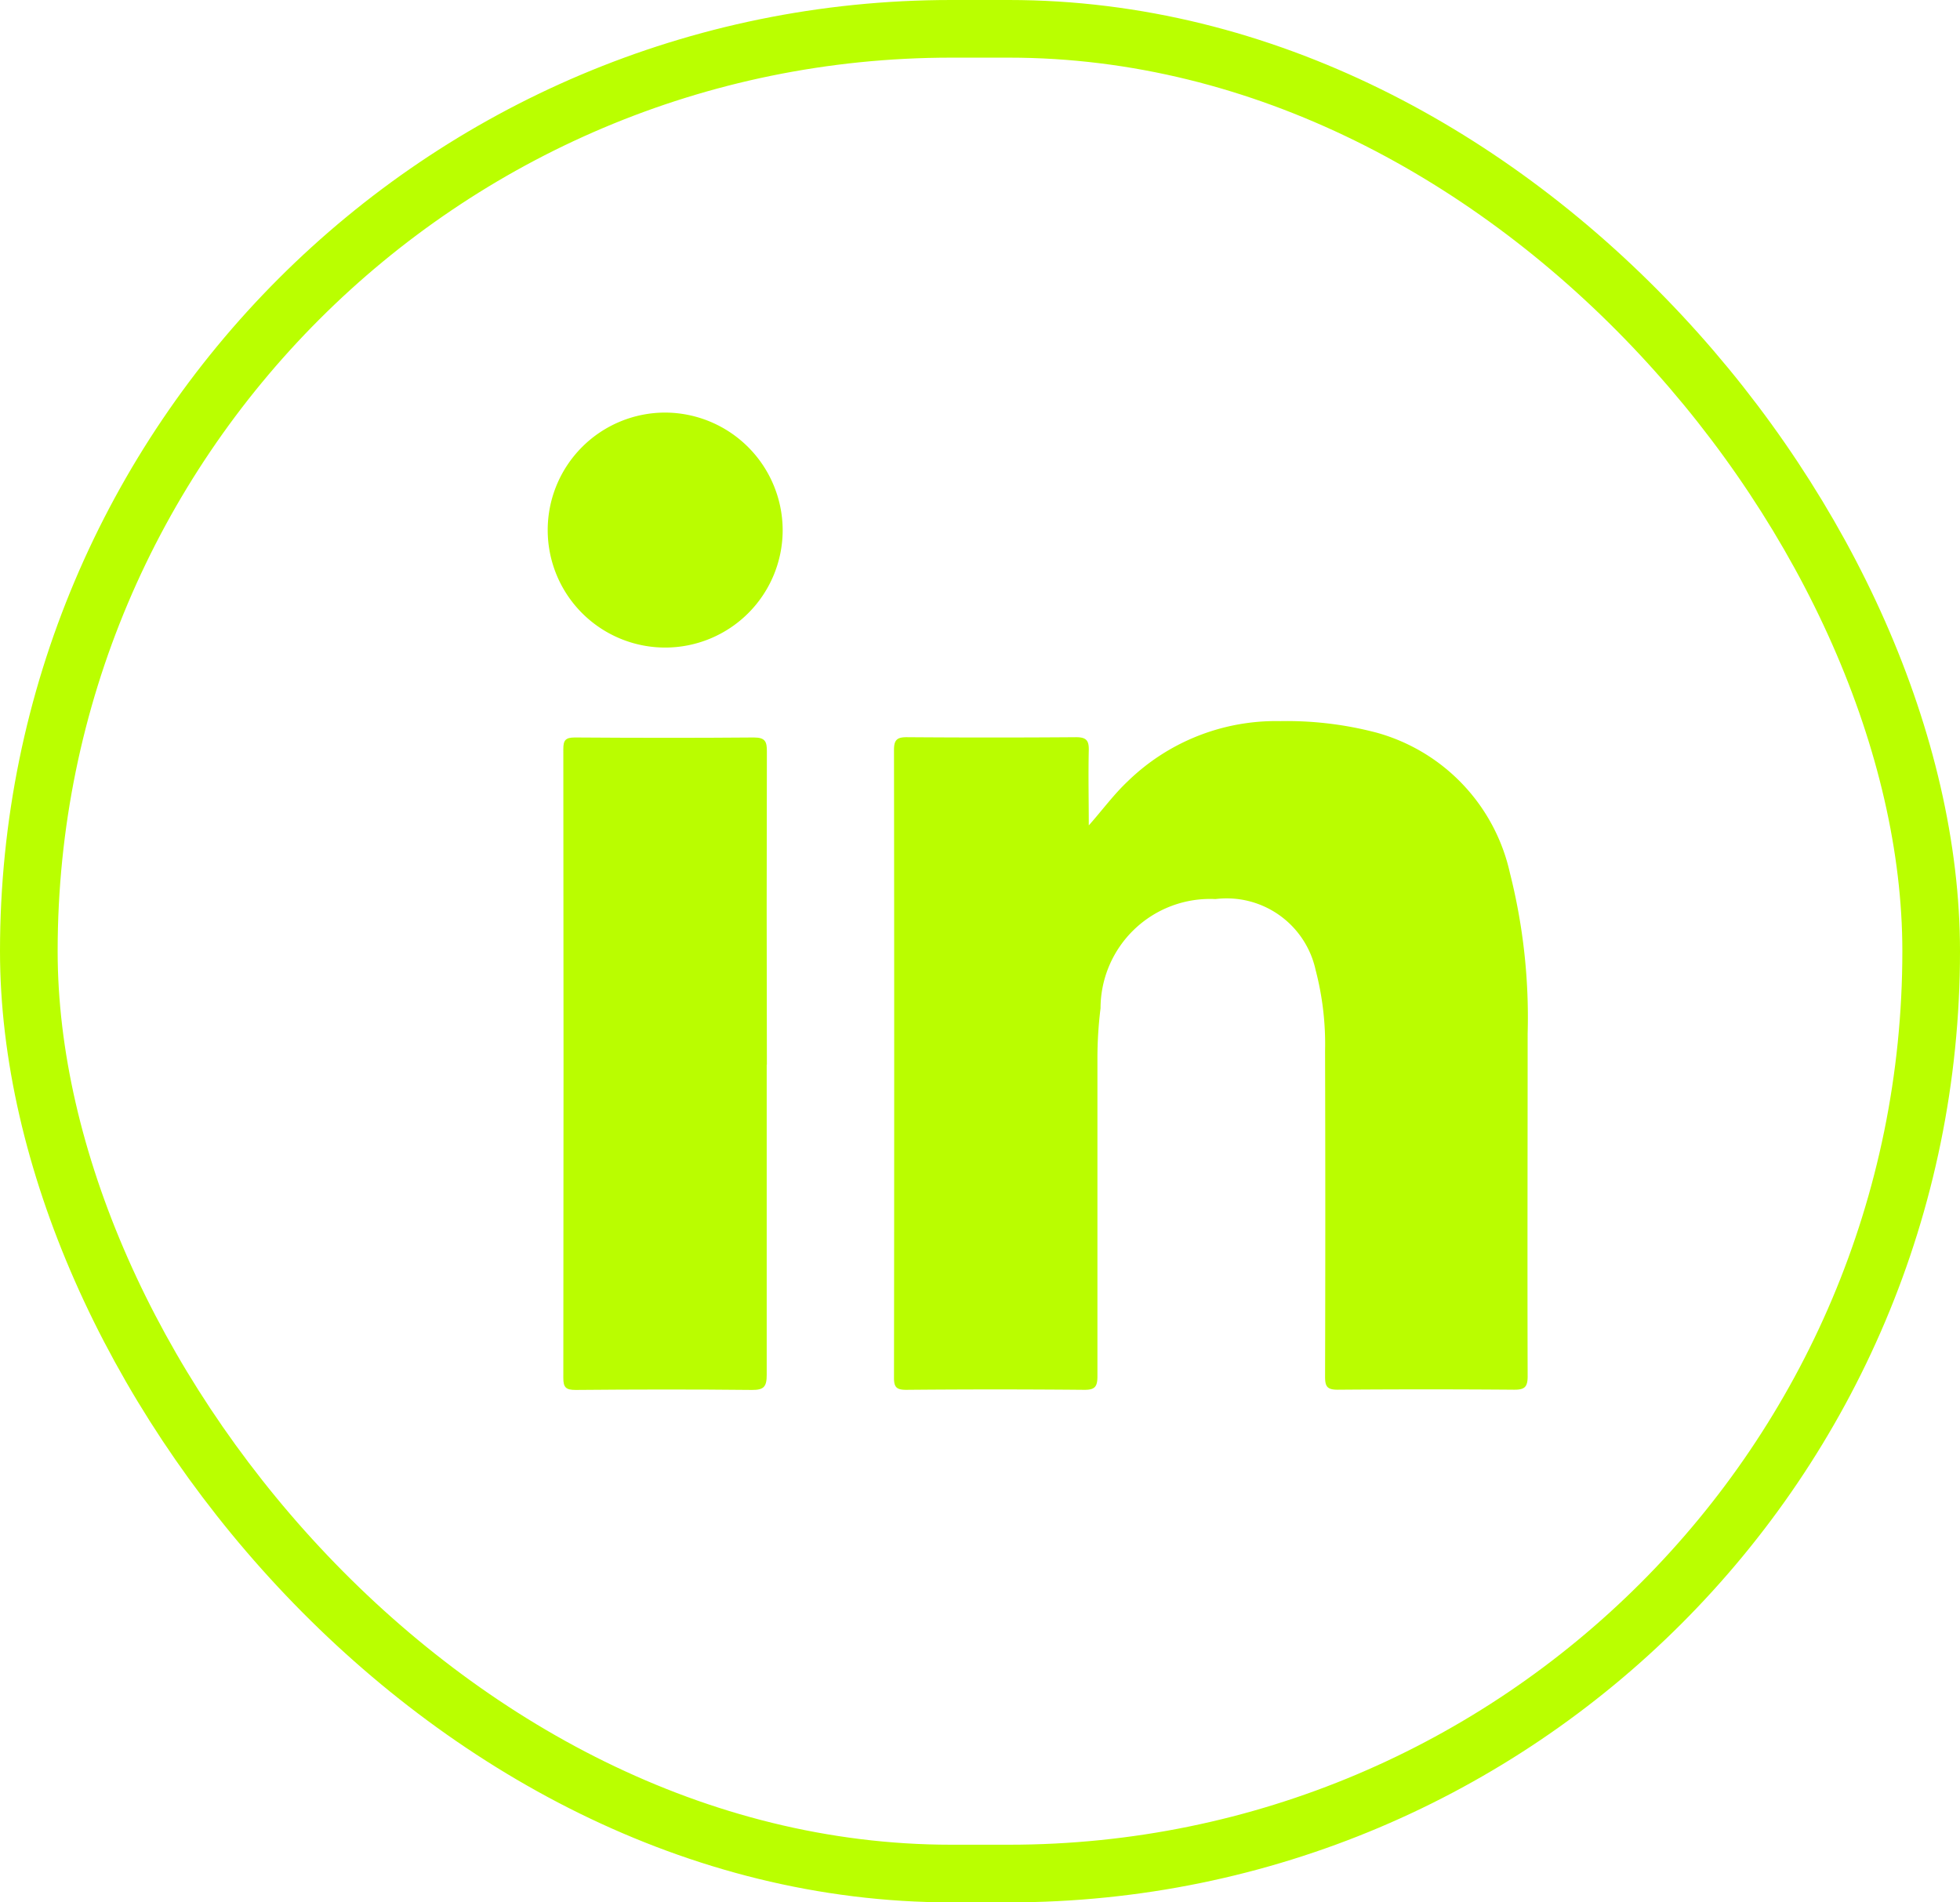 <svg xmlns="http://www.w3.org/2000/svg" xmlns:xlink="http://www.w3.org/1999/xlink" width="34" height="33" viewBox="0 0 34 33">
    <defs>
        <clipPath id="clip-path">
            <rect id="Rectangle_305" data-name="Rectangle 305" width="17" height="16.954" transform="translate(0 0)" fill="#bafd00"/>
        </clipPath>
    </defs>
    <g id="Group_544" data-name="Group 544" transform="translate(-616.499 -5736.5)">
        <g id="Group_364" data-name="Group 364" transform="translate(617.486 5736.568)">
            <rect id="Rectangle_176" data-name="Rectangle 176" width="33" height="32" rx="16" transform="translate(-0.487 0.432)" fill="none" stroke="#baff00" stroke-miterlimit="10" stroke-width="1"/>
        </g>
        <g id="Group_542" data-name="Group 542" transform="translate(626 5743.657)">
            <g id="Group_541" data-name="Group 541" transform="translate(0 0)" clip-path="url(#clip-path)">
                <path id="Path_342" data-name="Path 342" d="M31.666,26.991c.235-.265.43-.533.672-.761a3.685,3.685,0,0,1,2.651-1.046,6.129,6.129,0,0,1,1.667.2,3.258,3.258,0,0,1,2.313,2.433,10.2,10.2,0,0,1,.308,2.788c0,1.982-.006,3.963,0,5.944,0,.186-.052.234-.234.233q-1.531-.012-3.062,0c-.18,0-.218-.054-.218-.224q.008-2.828,0-5.656a5.081,5.081,0,0,0-.164-1.4,1.579,1.579,0,0,0-1.737-1.231,1.9,1.9,0,0,0-1.994,1.894,7.071,7.071,0,0,0-.054.884c0,1.833,0,3.667,0,5.5,0,.183-.045.237-.232.235q-1.542-.014-3.085,0c-.165,0-.213-.043-.212-.21q.007-5.446,0-10.891c0-.18.059-.221.228-.22q1.465.011,2.929,0c.18,0,.226.057.222.227-.01.434,0,.868,0,1.3" transform="translate(-22.278 -19.832)" fill="#bafd00"/>
                <path id="Path_343" data-name="Path 343" d="M4.8,32.173c0,1.8,0,3.592,0,5.388,0,.2-.049.26-.255.258-1.02-.011-2.041-.009-3.061,0-.163,0-.213-.04-.212-.209q.007-5.454,0-10.909c0-.15.036-.2.2-.2,1.035.007,2.07.009,3.106,0,.2,0,.226.075.225.246q-.007,2.716,0,5.432" transform="translate(-1.001 -20.865)" fill="#bafd00"/>
                <path id="Path_344" data-name="Path 344" d="M4.076,2.028A2.038,2.038,0,1,1,2.041,0,2.045,2.045,0,0,1,4.076,2.028" transform="translate(0 0)" fill="#bafd00"/>
            </g>
        </g>
    </g>
</svg>
